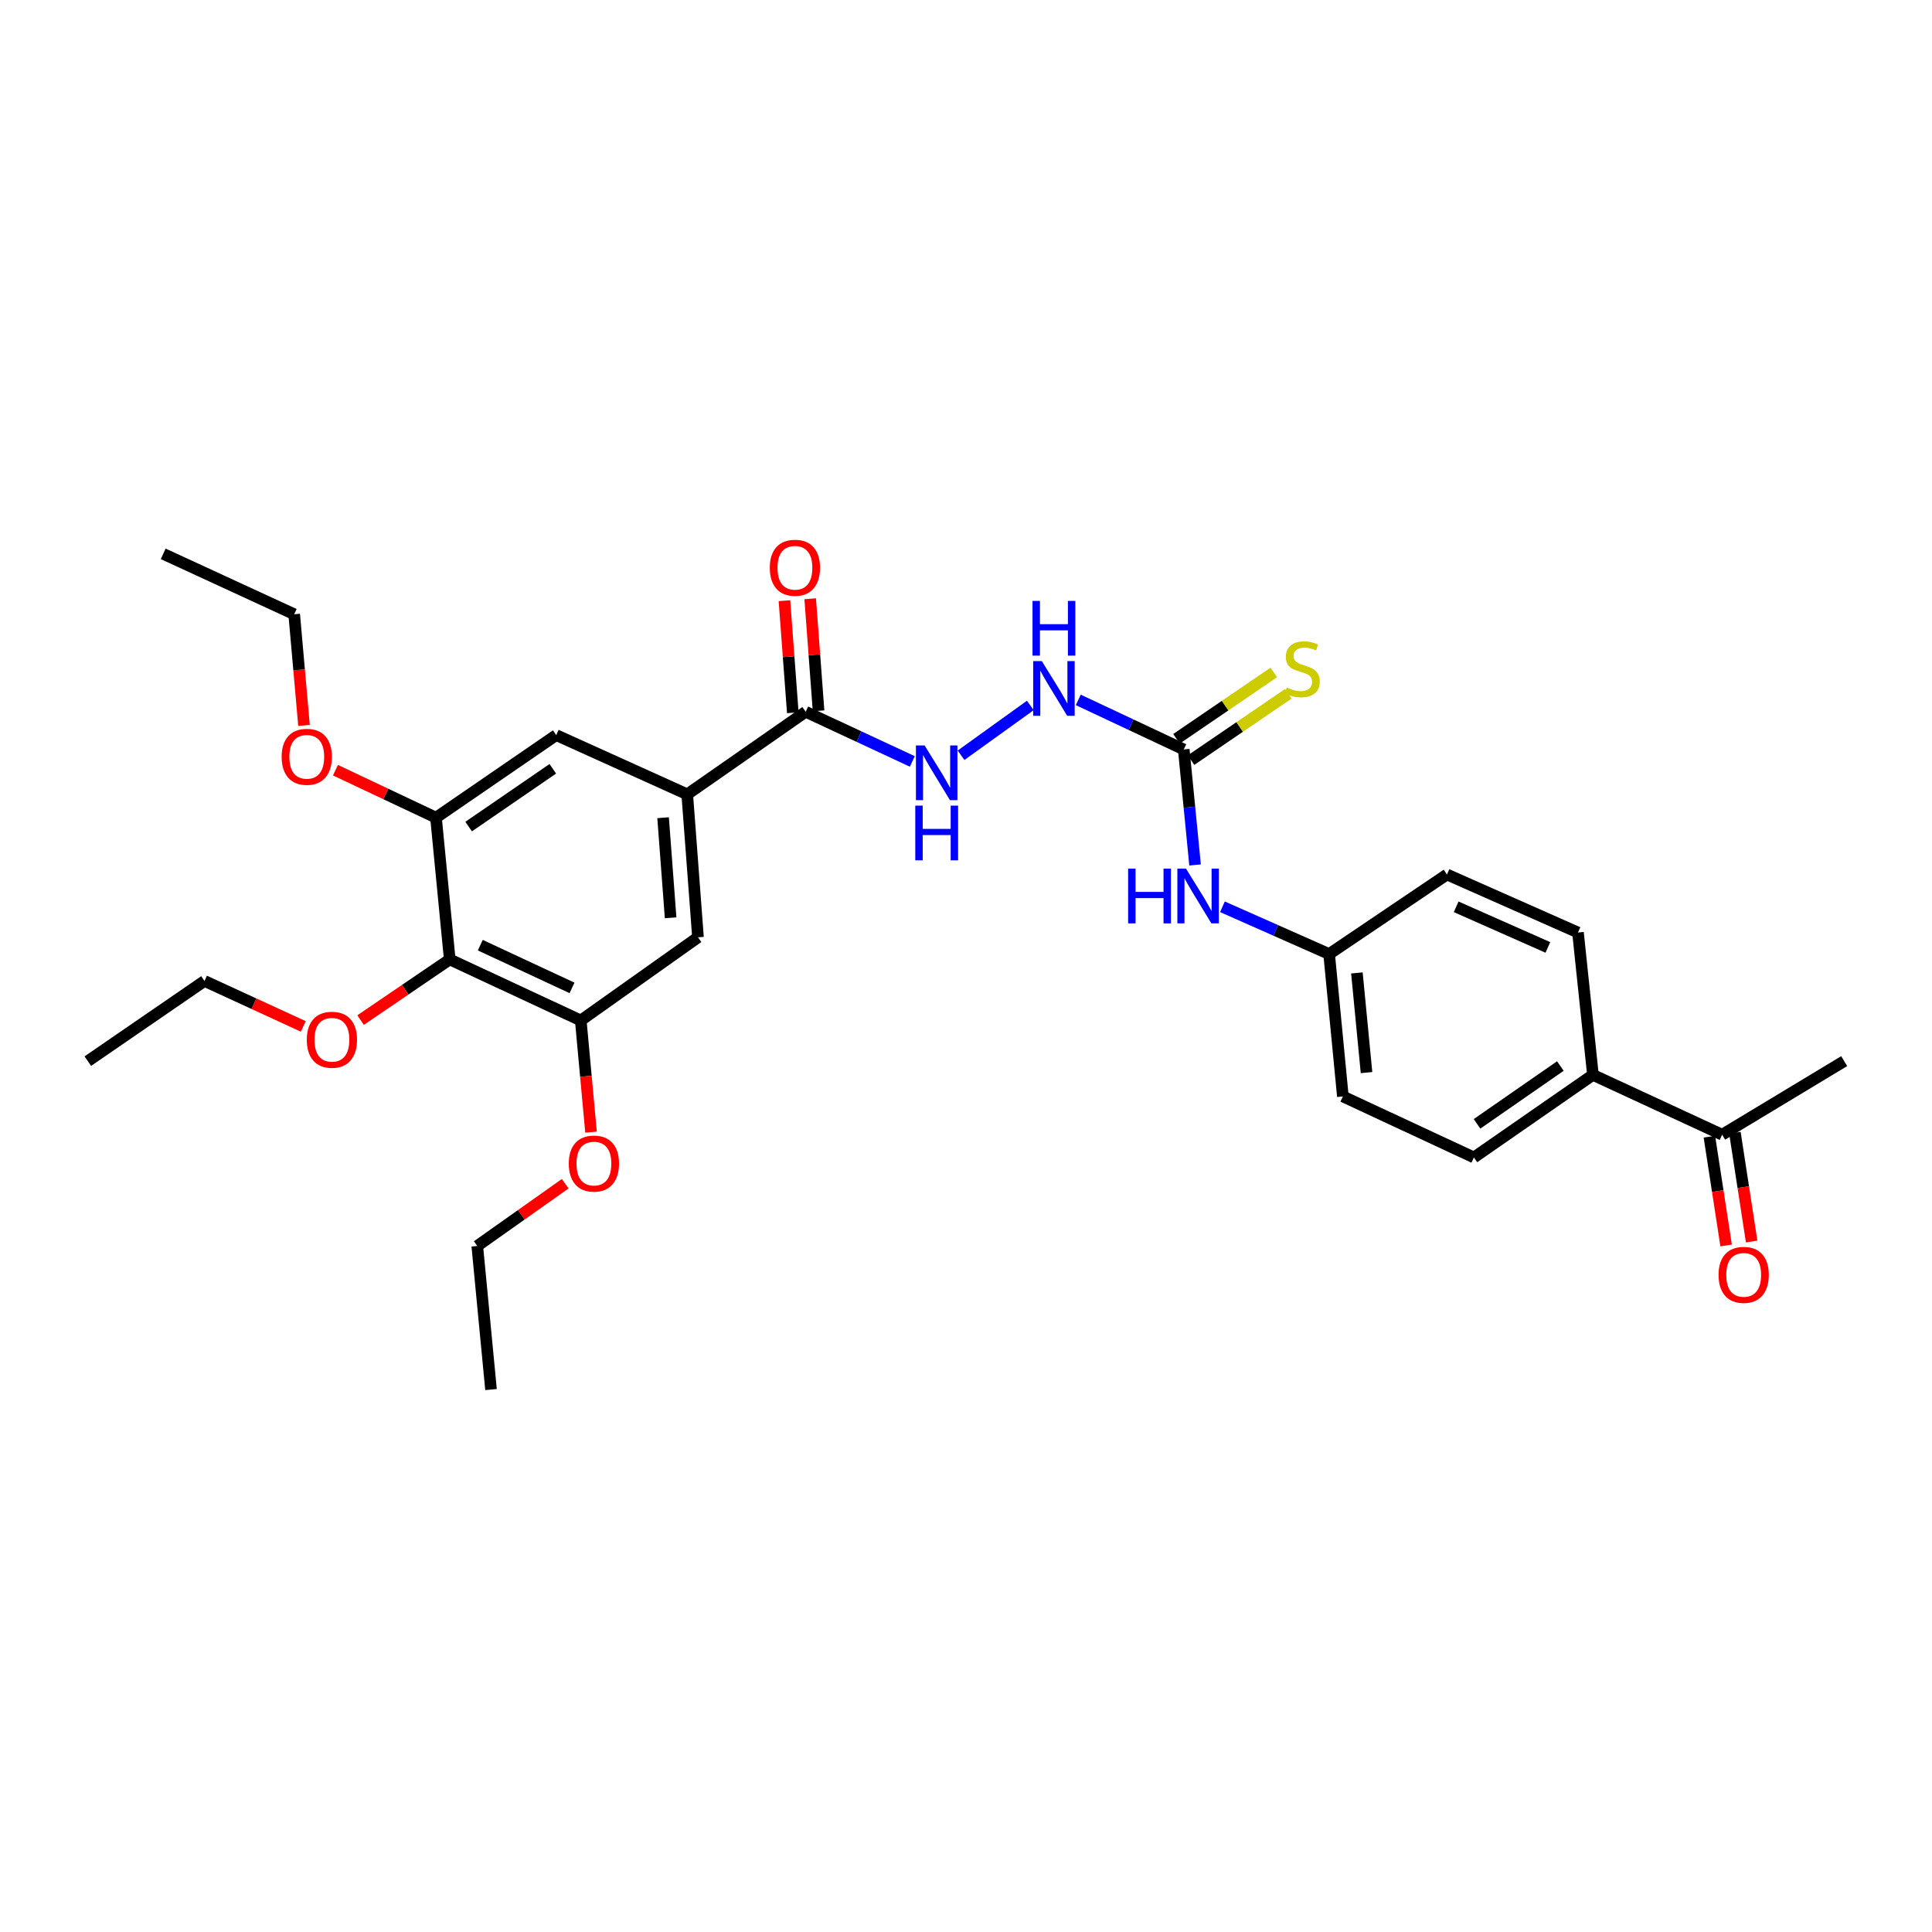 <?xml version='1.0' encoding='iso-8859-1'?>
<svg version='1.1' baseProfile='full'
              xmlns='http://www.w3.org/2000/svg'
                      xmlns:rdkit='http://www.rdkit.org/xml'
                      xmlns:xlink='http://www.w3.org/1999/xlink'
                  xml:space='preserve'
width='1000px' height='1000px' viewBox='0 0 1000 1000'>
<!-- END OF HEADER -->
<rect style='opacity:1.0;fill:#FFFFFF;stroke:none' width='1000' height='1000' x='0' y='0'> </rect>
<path class='bond-3' d='M 232.785,496.598 L 300.601,528.192' style='fill:none;fill-rule:evenodd;stroke:#000000;stroke-width:6px;stroke-linecap:butt;stroke-linejoin:miter;stroke-opacity:1' />
<path class='bond-3' d='M 248.603,489.219 L 296.074,511.335' style='fill:none;fill-rule:evenodd;stroke:#000000;stroke-width:6px;stroke-linecap:butt;stroke-linejoin:miter;stroke-opacity:1' />
<path class='bond-4' d='M 232.785,496.598 L 225.67,423.219' style='fill:none;fill-rule:evenodd;stroke:#000000;stroke-width:6px;stroke-linecap:butt;stroke-linejoin:miter;stroke-opacity:1' />
<path class='bond-18' d='M 232.785,496.598 L 209.712,512.295' style='fill:none;fill-rule:evenodd;stroke:#000000;stroke-width:6px;stroke-linecap:butt;stroke-linejoin:miter;stroke-opacity:1' />
<path class='bond-18' d='M 209.712,512.295 L 186.639,527.993' style='fill:none;fill-rule:evenodd;stroke:#FF0000;stroke-width:6px;stroke-linecap:butt;stroke-linejoin:miter;stroke-opacity:1' />
<path class='bond-0' d='M 355.709,411.143 L 287.901,380.492' style='fill:none;fill-rule:evenodd;stroke:#000000;stroke-width:6px;stroke-linecap:butt;stroke-linejoin:miter;stroke-opacity:1' />
<path class='bond-2' d='M 355.709,411.143 L 417.018,368.416' style='fill:none;fill-rule:evenodd;stroke:#000000;stroke-width:6px;stroke-linecap:butt;stroke-linejoin:miter;stroke-opacity:1' />
<path class='bond-30' d='M 355.709,411.143 L 361.279,485.153' style='fill:none;fill-rule:evenodd;stroke:#000000;stroke-width:6px;stroke-linecap:butt;stroke-linejoin:miter;stroke-opacity:1' />
<path class='bond-30' d='M 343.214,423.248 L 347.113,475.055' style='fill:none;fill-rule:evenodd;stroke:#000000;stroke-width:6px;stroke-linecap:butt;stroke-linejoin:miter;stroke-opacity:1' />
<path class='bond-1' d='M 612.712,387.919 L 585.41,375.092' style='fill:none;fill-rule:evenodd;stroke:#000000;stroke-width:6px;stroke-linecap:butt;stroke-linejoin:miter;stroke-opacity:1' />
<path class='bond-1' d='M 585.41,375.092 L 558.109,362.265' style='fill:none;fill-rule:evenodd;stroke:#0000FF;stroke-width:6px;stroke-linecap:butt;stroke-linejoin:miter;stroke-opacity:1' />
<path class='bond-9' d='M 612.712,387.919 L 615.639,417.812' style='fill:none;fill-rule:evenodd;stroke:#000000;stroke-width:6px;stroke-linecap:butt;stroke-linejoin:miter;stroke-opacity:1' />
<path class='bond-9' d='M 615.639,417.812 L 618.566,447.705' style='fill:none;fill-rule:evenodd;stroke:#0000FF;stroke-width:6px;stroke-linecap:butt;stroke-linejoin:miter;stroke-opacity:1' />
<path class='bond-10' d='M 616.477,393.441 L 641.665,376.267' style='fill:none;fill-rule:evenodd;stroke:#000000;stroke-width:6px;stroke-linecap:butt;stroke-linejoin:miter;stroke-opacity:1' />
<path class='bond-10' d='M 641.665,376.267 L 666.852,359.092' style='fill:none;fill-rule:evenodd;stroke:#CCCC00;stroke-width:6px;stroke-linecap:butt;stroke-linejoin:miter;stroke-opacity:1' />
<path class='bond-10' d='M 608.946,382.396 L 634.133,365.221' style='fill:none;fill-rule:evenodd;stroke:#000000;stroke-width:6px;stroke-linecap:butt;stroke-linejoin:miter;stroke-opacity:1' />
<path class='bond-10' d='M 634.133,365.221 L 659.32,348.047' style='fill:none;fill-rule:evenodd;stroke:#CCCC00;stroke-width:6px;stroke-linecap:butt;stroke-linejoin:miter;stroke-opacity:1' />
<path class='bond-7' d='M 417.018,368.416 L 444.618,381.269' style='fill:none;fill-rule:evenodd;stroke:#000000;stroke-width:6px;stroke-linecap:butt;stroke-linejoin:miter;stroke-opacity:1' />
<path class='bond-7' d='M 444.618,381.269 L 472.217,394.122' style='fill:none;fill-rule:evenodd;stroke:#0000FF;stroke-width:6px;stroke-linecap:butt;stroke-linejoin:miter;stroke-opacity:1' />
<path class='bond-13' d='M 423.684,367.918 L 421.52,338.92' style='fill:none;fill-rule:evenodd;stroke:#000000;stroke-width:6px;stroke-linecap:butt;stroke-linejoin:miter;stroke-opacity:1' />
<path class='bond-13' d='M 421.52,338.92 L 419.355,309.923' style='fill:none;fill-rule:evenodd;stroke:#FF0000;stroke-width:6px;stroke-linecap:butt;stroke-linejoin:miter;stroke-opacity:1' />
<path class='bond-13' d='M 410.353,368.913 L 408.188,339.916' style='fill:none;fill-rule:evenodd;stroke:#000000;stroke-width:6px;stroke-linecap:butt;stroke-linejoin:miter;stroke-opacity:1' />
<path class='bond-13' d='M 408.188,339.916 L 406.024,310.918' style='fill:none;fill-rule:evenodd;stroke:#FF0000;stroke-width:6px;stroke-linecap:butt;stroke-linejoin:miter;stroke-opacity:1' />
<path class='bond-6' d='M 300.601,528.192 L 361.279,485.153' style='fill:none;fill-rule:evenodd;stroke:#000000;stroke-width:6px;stroke-linecap:butt;stroke-linejoin:miter;stroke-opacity:1' />
<path class='bond-19' d='M 300.601,528.192 L 303.258,557.097' style='fill:none;fill-rule:evenodd;stroke:#000000;stroke-width:6px;stroke-linecap:butt;stroke-linejoin:miter;stroke-opacity:1' />
<path class='bond-19' d='M 303.258,557.097 L 305.916,586.002' style='fill:none;fill-rule:evenodd;stroke:#FF0000;stroke-width:6px;stroke-linecap:butt;stroke-linejoin:miter;stroke-opacity:1' />
<path class='bond-5' d='M 225.67,423.219 L 287.901,380.492' style='fill:none;fill-rule:evenodd;stroke:#000000;stroke-width:6px;stroke-linecap:butt;stroke-linejoin:miter;stroke-opacity:1' />
<path class='bond-5' d='M 242.571,427.831 L 286.133,397.922' style='fill:none;fill-rule:evenodd;stroke:#000000;stroke-width:6px;stroke-linecap:butt;stroke-linejoin:miter;stroke-opacity:1' />
<path class='bond-20' d='M 225.67,423.219 L 199.651,410.935' style='fill:none;fill-rule:evenodd;stroke:#000000;stroke-width:6px;stroke-linecap:butt;stroke-linejoin:miter;stroke-opacity:1' />
<path class='bond-20' d='M 199.651,410.935 L 173.632,398.651' style='fill:none;fill-rule:evenodd;stroke:#FF0000;stroke-width:6px;stroke-linecap:butt;stroke-linejoin:miter;stroke-opacity:1' />
<path class='bond-8' d='M 497.436,390.926 L 533.292,365.137' style='fill:none;fill-rule:evenodd;stroke:#0000FF;stroke-width:6px;stroke-linecap:butt;stroke-linejoin:miter;stroke-opacity:1' />
<path class='bond-17' d='M 632.733,469.35 L 660.344,481.581' style='fill:none;fill-rule:evenodd;stroke:#0000FF;stroke-width:6px;stroke-linecap:butt;stroke-linejoin:miter;stroke-opacity:1' />
<path class='bond-17' d='M 660.344,481.581 L 687.954,493.813' style='fill:none;fill-rule:evenodd;stroke:#000000;stroke-width:6px;stroke-linecap:butt;stroke-linejoin:miter;stroke-opacity:1' />
<path class='bond-11' d='M 891.379,587.326 L 824.499,556.355' style='fill:none;fill-rule:evenodd;stroke:#000000;stroke-width:6px;stroke-linecap:butt;stroke-linejoin:miter;stroke-opacity:1' />
<path class='bond-14' d='M 884.773,588.342 L 889.104,616.495' style='fill:none;fill-rule:evenodd;stroke:#000000;stroke-width:6px;stroke-linecap:butt;stroke-linejoin:miter;stroke-opacity:1' />
<path class='bond-14' d='M 889.104,616.495 L 893.435,644.647' style='fill:none;fill-rule:evenodd;stroke:#FF0000;stroke-width:6px;stroke-linecap:butt;stroke-linejoin:miter;stroke-opacity:1' />
<path class='bond-14' d='M 897.986,586.309 L 902.317,614.462' style='fill:none;fill-rule:evenodd;stroke:#000000;stroke-width:6px;stroke-linecap:butt;stroke-linejoin:miter;stroke-opacity:1' />
<path class='bond-14' d='M 902.317,614.462 L 906.648,642.614' style='fill:none;fill-rule:evenodd;stroke:#FF0000;stroke-width:6px;stroke-linecap:butt;stroke-linejoin:miter;stroke-opacity:1' />
<path class='bond-23' d='M 891.379,587.326 L 954.545,549.24' style='fill:none;fill-rule:evenodd;stroke:#000000;stroke-width:6px;stroke-linecap:butt;stroke-linejoin:miter;stroke-opacity:1' />
<path class='bond-12' d='M 824.499,556.355 L 762.885,599.097' style='fill:none;fill-rule:evenodd;stroke:#000000;stroke-width:6px;stroke-linecap:butt;stroke-linejoin:miter;stroke-opacity:1' />
<path class='bond-12' d='M 807.637,551.782 L 764.507,581.702' style='fill:none;fill-rule:evenodd;stroke:#000000;stroke-width:6px;stroke-linecap:butt;stroke-linejoin:miter;stroke-opacity:1' />
<path class='bond-31' d='M 824.499,556.355 L 816.76,482.665' style='fill:none;fill-rule:evenodd;stroke:#000000;stroke-width:6px;stroke-linecap:butt;stroke-linejoin:miter;stroke-opacity:1' />
<path class='bond-15' d='M 816.76,482.665 L 748.945,452.638' style='fill:none;fill-rule:evenodd;stroke:#000000;stroke-width:6px;stroke-linecap:butt;stroke-linejoin:miter;stroke-opacity:1' />
<path class='bond-15' d='M 801.175,490.385 L 753.705,469.366' style='fill:none;fill-rule:evenodd;stroke:#000000;stroke-width:6px;stroke-linecap:butt;stroke-linejoin:miter;stroke-opacity:1' />
<path class='bond-16' d='M 762.885,599.097 L 695.069,567.511' style='fill:none;fill-rule:evenodd;stroke:#000000;stroke-width:6px;stroke-linecap:butt;stroke-linejoin:miter;stroke-opacity:1' />
<path class='bond-21' d='M 687.954,493.813 L 748.945,452.638' style='fill:none;fill-rule:evenodd;stroke:#000000;stroke-width:6px;stroke-linecap:butt;stroke-linejoin:miter;stroke-opacity:1' />
<path class='bond-22' d='M 687.954,493.813 L 695.069,567.511' style='fill:none;fill-rule:evenodd;stroke:#000000;stroke-width:6px;stroke-linecap:butt;stroke-linejoin:miter;stroke-opacity:1' />
<path class='bond-22' d='M 702.328,503.583 L 707.309,555.171' style='fill:none;fill-rule:evenodd;stroke:#000000;stroke-width:6px;stroke-linecap:butt;stroke-linejoin:miter;stroke-opacity:1' />
<path class='bond-24' d='M 156.98,531.275 L 131.412,519.511' style='fill:none;fill-rule:evenodd;stroke:#FF0000;stroke-width:6px;stroke-linecap:butt;stroke-linejoin:miter;stroke-opacity:1' />
<path class='bond-24' d='M 131.412,519.511 L 105.843,507.746' style='fill:none;fill-rule:evenodd;stroke:#000000;stroke-width:6px;stroke-linecap:butt;stroke-linejoin:miter;stroke-opacity:1' />
<path class='bond-25' d='M 292.555,612.689 L 269.792,628.798' style='fill:none;fill-rule:evenodd;stroke:#FF0000;stroke-width:6px;stroke-linecap:butt;stroke-linejoin:miter;stroke-opacity:1' />
<path class='bond-25' d='M 269.792,628.798 L 247.03,644.907' style='fill:none;fill-rule:evenodd;stroke:#000000;stroke-width:6px;stroke-linecap:butt;stroke-linejoin:miter;stroke-opacity:1' />
<path class='bond-26' d='M 157.355,375.47 L 154.816,346.702' style='fill:none;fill-rule:evenodd;stroke:#FF0000;stroke-width:6px;stroke-linecap:butt;stroke-linejoin:miter;stroke-opacity:1' />
<path class='bond-26' d='M 154.816,346.702 L 152.277,317.935' style='fill:none;fill-rule:evenodd;stroke:#000000;stroke-width:6px;stroke-linecap:butt;stroke-linejoin:miter;stroke-opacity:1' />
<path class='bond-28' d='M 105.843,507.746 L 45.455,549.24' style='fill:none;fill-rule:evenodd;stroke:#000000;stroke-width:6px;stroke-linecap:butt;stroke-linejoin:miter;stroke-opacity:1' />
<path class='bond-27' d='M 247.03,644.907 L 254.152,719.229' style='fill:none;fill-rule:evenodd;stroke:#000000;stroke-width:6px;stroke-linecap:butt;stroke-linejoin:miter;stroke-opacity:1' />
<path class='bond-29' d='M 152.277,317.935 L 84.476,286.667' style='fill:none;fill-rule:evenodd;stroke:#000000;stroke-width:6px;stroke-linecap:butt;stroke-linejoin:miter;stroke-opacity:1' />
<path  class='atom-8' d='M 478.567 385.835
L 487.847 400.835
Q 488.767 402.315, 490.247 404.995
Q 491.727 407.675, 491.807 407.835
L 491.807 385.835
L 495.567 385.835
L 495.567 414.155
L 491.687 414.155
L 481.727 397.755
Q 480.567 395.835, 479.327 393.635
Q 478.127 391.435, 477.767 390.755
L 477.767 414.155
L 474.087 414.155
L 474.087 385.835
L 478.567 385.835
' fill='#0000FF'/>
<path  class='atom-8' d='M 473.747 416.987
L 477.587 416.987
L 477.587 429.027
L 492.067 429.027
L 492.067 416.987
L 495.907 416.987
L 495.907 445.307
L 492.067 445.307
L 492.067 432.227
L 477.587 432.227
L 477.587 445.307
L 473.747 445.307
L 473.747 416.987
' fill='#0000FF'/>
<path  class='atom-9' d='M 539.252 342.187
L 548.532 357.187
Q 549.452 358.667, 550.932 361.347
Q 552.412 364.027, 552.492 364.187
L 552.492 342.187
L 556.252 342.187
L 556.252 370.507
L 552.372 370.507
L 542.412 354.107
Q 541.252 352.187, 540.012 349.987
Q 538.812 347.787, 538.452 347.107
L 538.452 370.507
L 534.772 370.507
L 534.772 342.187
L 539.252 342.187
' fill='#0000FF'/>
<path  class='atom-9' d='M 534.432 311.035
L 538.272 311.035
L 538.272 323.075
L 552.752 323.075
L 552.752 311.035
L 556.592 311.035
L 556.592 339.355
L 552.752 339.355
L 552.752 326.275
L 538.272 326.275
L 538.272 339.355
L 534.432 339.355
L 534.432 311.035
' fill='#0000FF'/>
<path  class='atom-10' d='M 583.919 449.611
L 587.759 449.611
L 587.759 461.651
L 602.239 461.651
L 602.239 449.611
L 606.079 449.611
L 606.079 477.931
L 602.239 477.931
L 602.239 464.851
L 587.759 464.851
L 587.759 477.931
L 583.919 477.931
L 583.919 449.611
' fill='#0000FF'/>
<path  class='atom-10' d='M 613.879 449.611
L 623.159 464.611
Q 624.079 466.091, 625.559 468.771
Q 627.039 471.451, 627.119 471.611
L 627.119 449.611
L 630.879 449.611
L 630.879 477.931
L 626.999 477.931
L 617.039 461.531
Q 615.879 459.611, 614.639 457.411
Q 613.439 455.211, 613.079 454.531
L 613.079 477.931
L 609.399 477.931
L 609.399 449.611
L 613.879 449.611
' fill='#0000FF'/>
<path  class='atom-11' d='M 666.021 355.833
Q 666.341 355.953, 667.661 356.513
Q 668.981 357.073, 670.421 357.433
Q 671.901 357.753, 673.341 357.753
Q 676.021 357.753, 677.581 356.473
Q 679.141 355.153, 679.141 352.873
Q 679.141 351.313, 678.341 350.353
Q 677.581 349.393, 676.381 348.873
Q 675.181 348.353, 673.181 347.753
Q 670.661 346.993, 669.141 346.273
Q 667.661 345.553, 666.581 344.033
Q 665.541 342.513, 665.541 339.953
Q 665.541 336.393, 667.941 334.193
Q 670.381 331.993, 675.181 331.993
Q 678.461 331.993, 682.181 333.553
L 681.261 336.633
Q 677.861 335.233, 675.301 335.233
Q 672.541 335.233, 671.021 336.393
Q 669.501 337.513, 669.541 339.473
Q 669.541 340.993, 670.301 341.913
Q 671.101 342.833, 672.221 343.353
Q 673.381 343.873, 675.301 344.473
Q 677.861 345.273, 679.381 346.073
Q 680.901 346.873, 681.981 348.513
Q 683.101 350.113, 683.101 352.873
Q 683.101 356.793, 680.461 358.913
Q 677.861 360.993, 673.501 360.993
Q 670.981 360.993, 669.061 360.433
Q 667.181 359.913, 664.941 358.993
L 666.021 355.833
' fill='#CCCC00'/>
<path  class='atom-14' d='M 398.448 293.87
Q 398.448 287.07, 401.808 283.27
Q 405.168 279.47, 411.448 279.47
Q 417.728 279.47, 421.088 283.27
Q 424.448 287.07, 424.448 293.87
Q 424.448 300.75, 421.048 304.67
Q 417.648 308.55, 411.448 308.55
Q 405.208 308.55, 401.808 304.67
Q 398.448 300.79, 398.448 293.87
M 411.448 305.35
Q 415.768 305.35, 418.088 302.47
Q 420.448 299.55, 420.448 293.87
Q 420.448 288.31, 418.088 285.51
Q 415.768 282.67, 411.448 282.67
Q 407.128 282.67, 404.768 285.47
Q 402.448 288.27, 402.448 293.87
Q 402.448 299.59, 404.768 302.47
Q 407.128 305.35, 411.448 305.35
' fill='#FF0000'/>
<path  class='atom-15' d='M 889.527 659.863
Q 889.527 653.063, 892.887 649.263
Q 896.247 645.463, 902.527 645.463
Q 908.807 645.463, 912.167 649.263
Q 915.527 653.063, 915.527 659.863
Q 915.527 666.743, 912.127 670.663
Q 908.727 674.543, 902.527 674.543
Q 896.287 674.543, 892.887 670.663
Q 889.527 666.783, 889.527 659.863
M 902.527 671.343
Q 906.847 671.343, 909.167 668.463
Q 911.527 665.543, 911.527 659.863
Q 911.527 654.303, 909.167 651.503
Q 906.847 648.663, 902.527 648.663
Q 898.207 648.663, 895.847 651.463
Q 893.527 654.263, 893.527 659.863
Q 893.527 665.583, 895.847 668.463
Q 898.207 671.343, 902.527 671.343
' fill='#FF0000'/>
<path  class='atom-19' d='M 158.795 538.172
Q 158.795 531.372, 162.155 527.572
Q 165.515 523.772, 171.795 523.772
Q 178.075 523.772, 181.435 527.572
Q 184.795 531.372, 184.795 538.172
Q 184.795 545.052, 181.395 548.972
Q 177.995 552.852, 171.795 552.852
Q 165.555 552.852, 162.155 548.972
Q 158.795 545.092, 158.795 538.172
M 171.795 549.652
Q 176.115 549.652, 178.435 546.772
Q 180.795 543.852, 180.795 538.172
Q 180.795 532.612, 178.435 529.812
Q 176.115 526.972, 171.795 526.972
Q 167.475 526.972, 165.115 529.772
Q 162.795 532.572, 162.795 538.172
Q 162.795 543.892, 165.115 546.772
Q 167.475 549.652, 171.795 549.652
' fill='#FF0000'/>
<path  class='atom-20' d='M 294.404 602.26
Q 294.404 595.46, 297.764 591.66
Q 301.124 587.86, 307.404 587.86
Q 313.684 587.86, 317.044 591.66
Q 320.404 595.46, 320.404 602.26
Q 320.404 609.14, 317.004 613.06
Q 313.604 616.94, 307.404 616.94
Q 301.164 616.94, 297.764 613.06
Q 294.404 609.18, 294.404 602.26
M 307.404 613.74
Q 311.724 613.74, 314.044 610.86
Q 316.404 607.94, 316.404 602.26
Q 316.404 596.7, 314.044 593.9
Q 311.724 591.06, 307.404 591.06
Q 303.084 591.06, 300.724 593.86
Q 298.404 596.66, 298.404 602.26
Q 298.404 607.98, 300.724 610.86
Q 303.084 613.74, 307.404 613.74
' fill='#FF0000'/>
<path  class='atom-21' d='M 145.783 391.72
Q 145.783 384.92, 149.143 381.12
Q 152.503 377.32, 158.783 377.32
Q 165.063 377.32, 168.423 381.12
Q 171.783 384.92, 171.783 391.72
Q 171.783 398.6, 168.383 402.52
Q 164.983 406.4, 158.783 406.4
Q 152.543 406.4, 149.143 402.52
Q 145.783 398.64, 145.783 391.72
M 158.783 403.2
Q 163.103 403.2, 165.423 400.32
Q 167.783 397.4, 167.783 391.72
Q 167.783 386.16, 165.423 383.36
Q 163.103 380.52, 158.783 380.52
Q 154.463 380.52, 152.103 383.32
Q 149.783 386.12, 149.783 391.72
Q 149.783 397.44, 152.103 400.32
Q 154.463 403.2, 158.783 403.2
' fill='#FF0000'/>
</svg>
